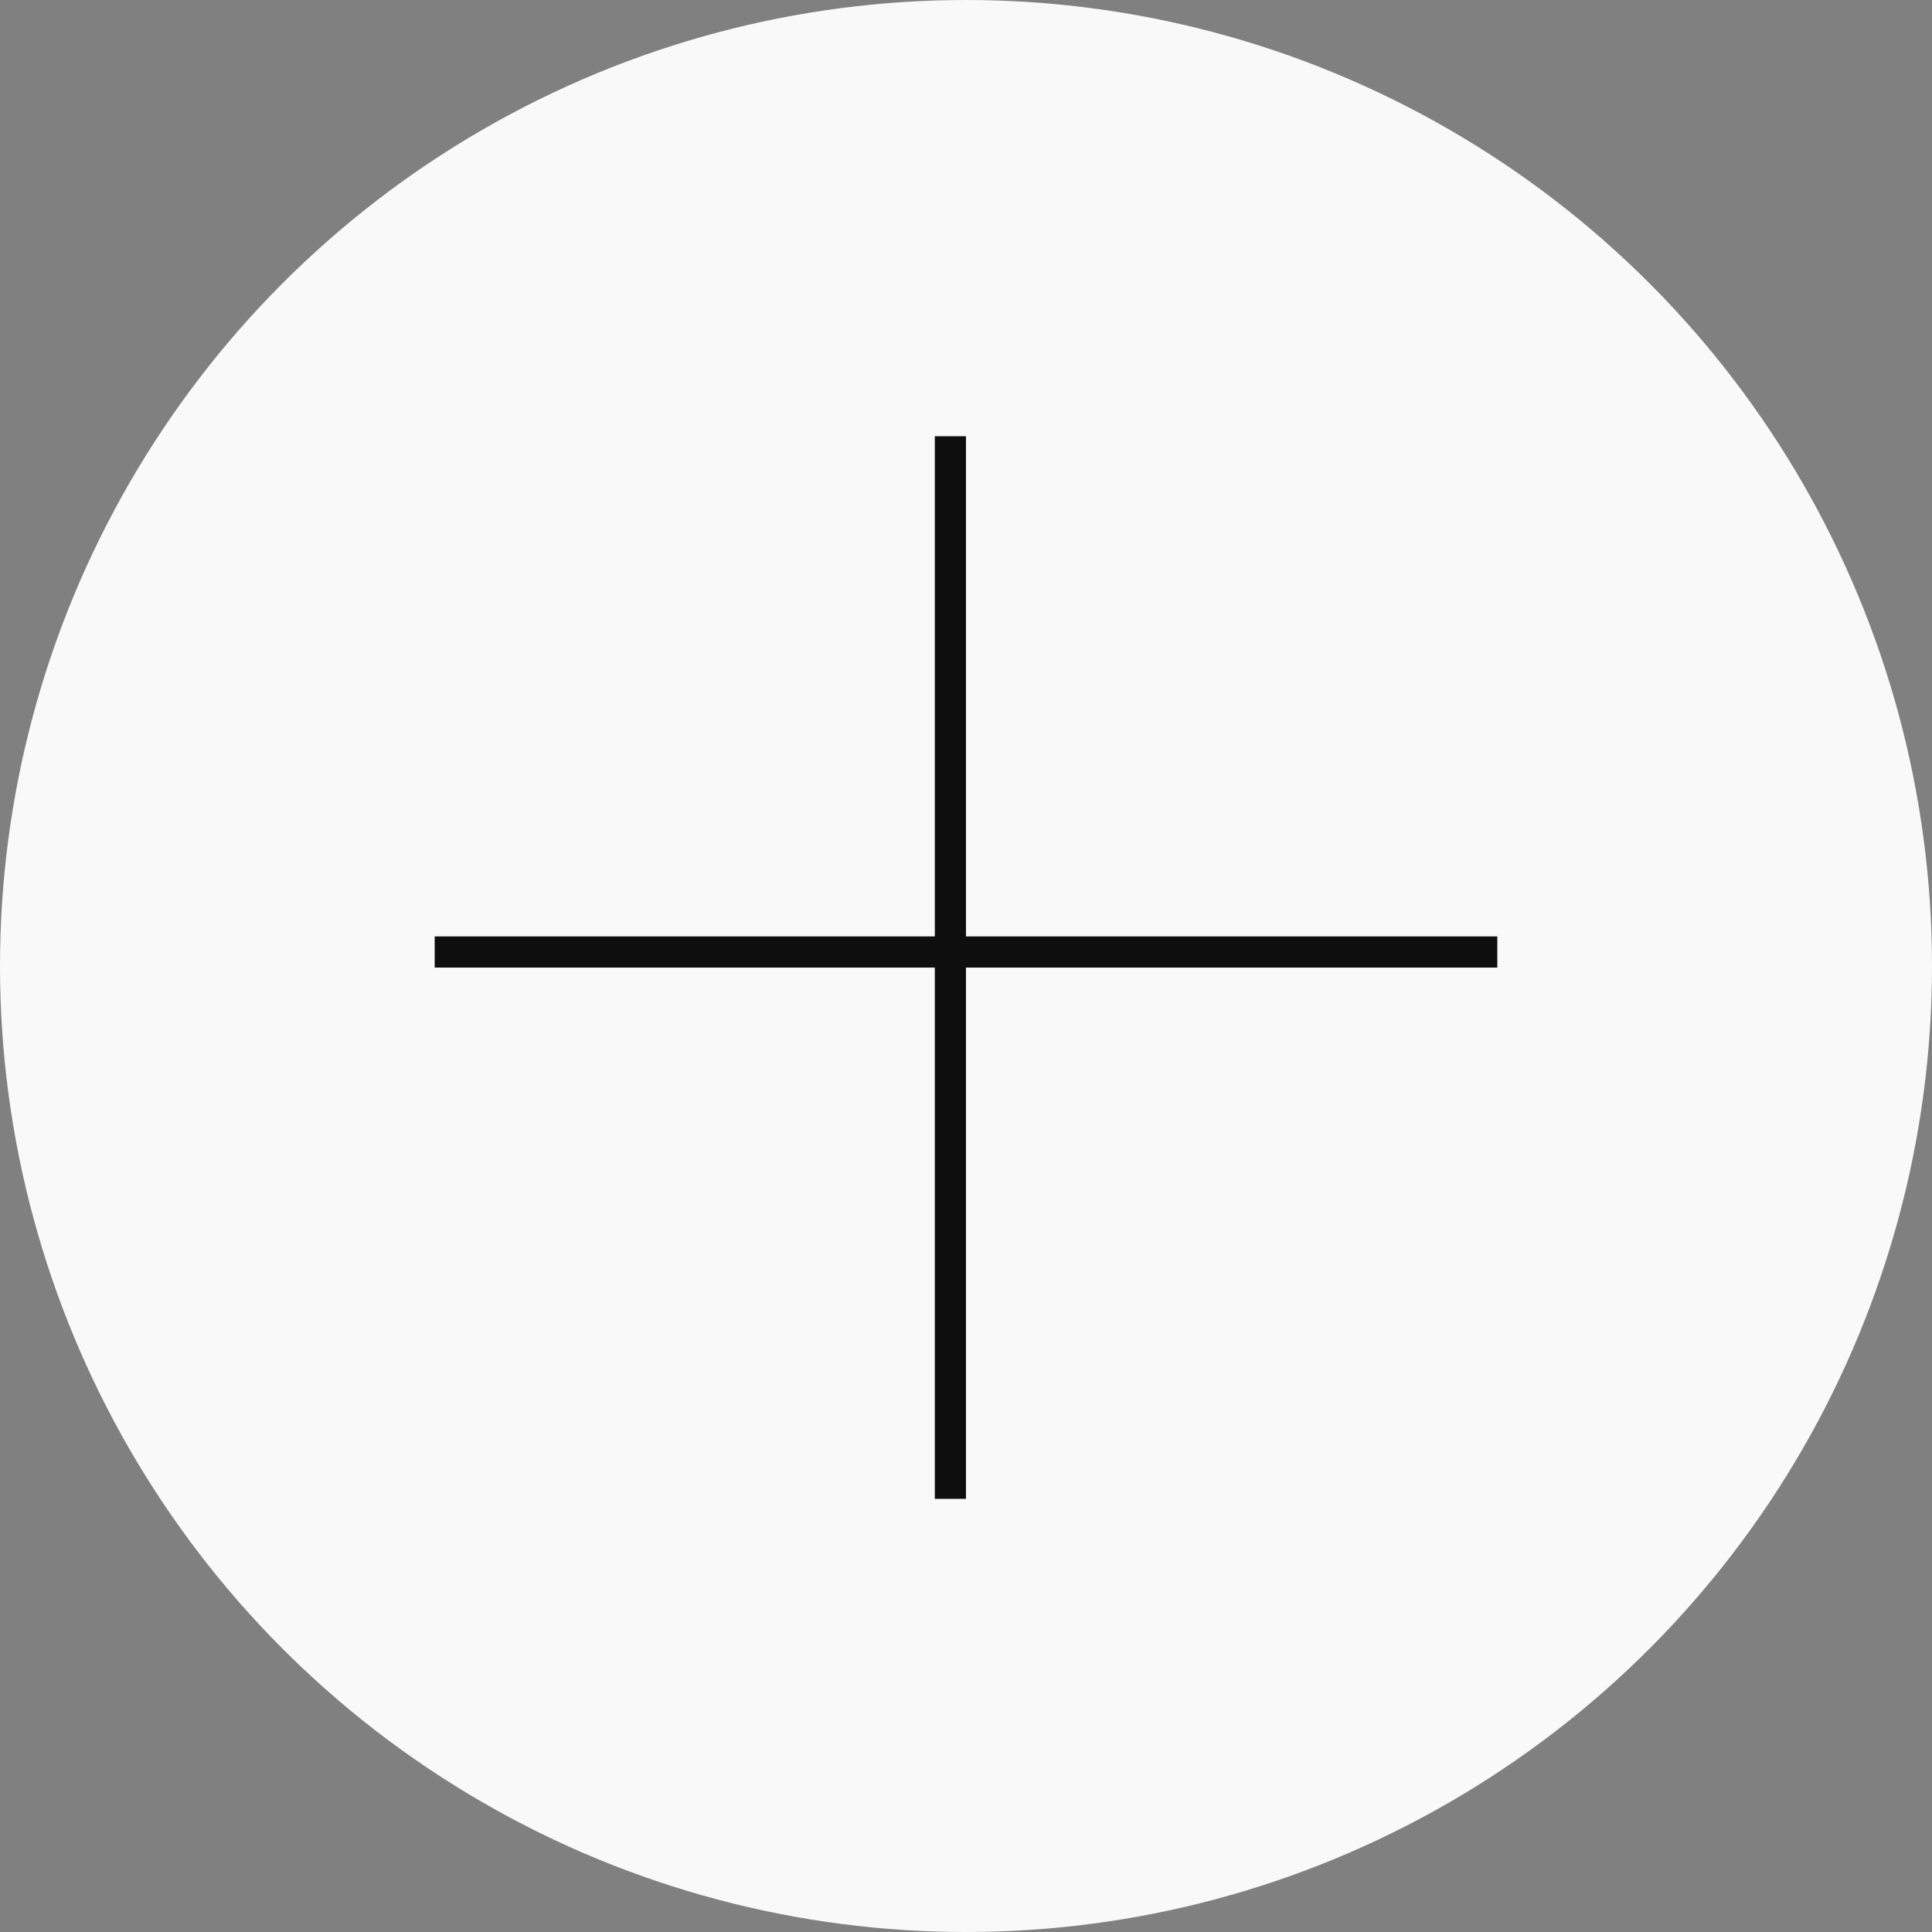 <?xml version="1.0" encoding="UTF-8"?> <svg xmlns="http://www.w3.org/2000/svg" width="40" height="40" viewBox="0 0 40 40" fill="none"><rect x="0" y="0" width="40" height="40" fill="#808080" stroke="none"/> <circle cx="20" cy="20" r="20" fill="#F9F9F9"></circle> <line x1="9" y1="19.71" x2="31" y2="19.71" stroke="#0E0E0E" stroke-width="0.645"></line> <line x1="19.677" y1="31.032" x2="19.677" y2="9.032" stroke="#0E0E0E" stroke-width="0.645"></line> </svg> 
